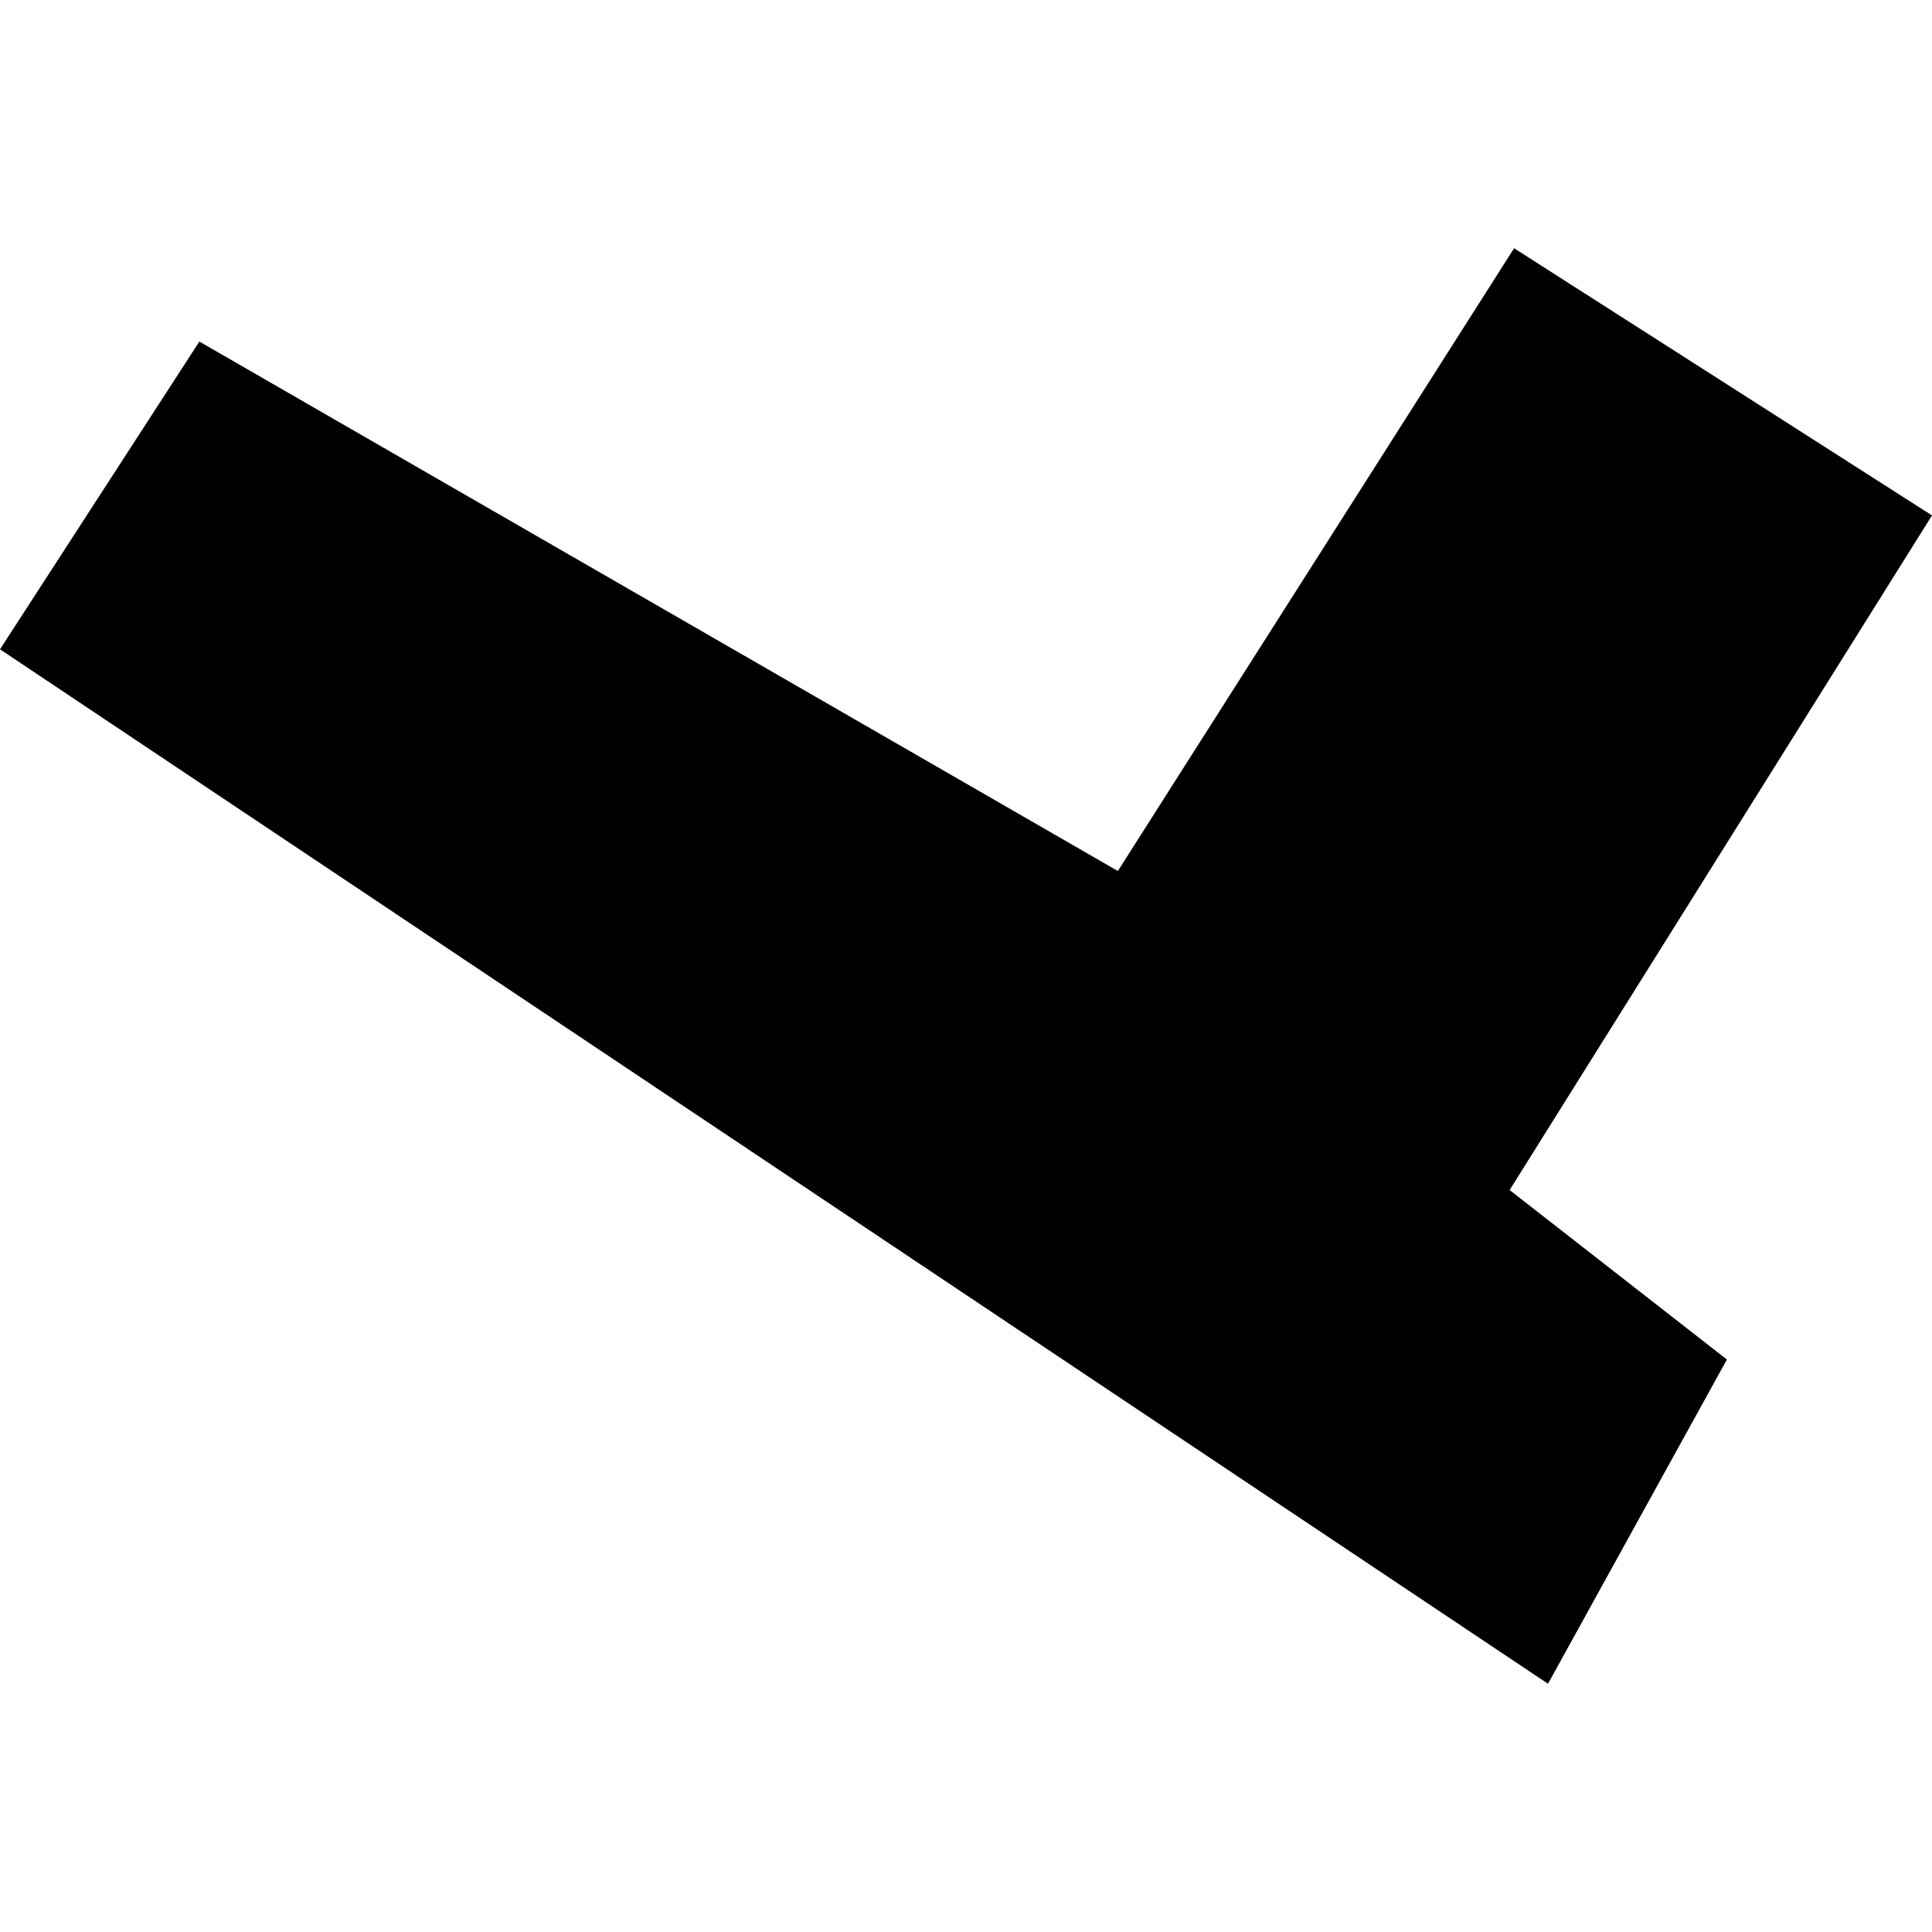 <?xml version="1.0" encoding="utf-8" standalone="no"?>
<!DOCTYPE svg PUBLIC "-//W3C//DTD SVG 1.1//EN"
  "http://www.w3.org/Graphics/SVG/1.1/DTD/svg11.dtd">
<!-- Created with matplotlib (https://matplotlib.org/) -->
<svg height="288pt" version="1.1" viewBox="0 0 288 288" width="288pt" xmlns="http://www.w3.org/2000/svg" xmlns:xlink="http://www.w3.org/1999/xlink">
 <defs>
  <style type="text/css">
*{stroke-linecap:butt;stroke-linejoin:round;}
  </style>
 </defs>
 <g id="figure_1">
  <g id="patch_1">
   <path d="M 0 288 
L 288 288 
L 288 0 
L 0 0 
z
" style="fill:none;opacity:0;"/>
  </g>
  <g id="axes_1">
   <g id="PatchCollection_1">
    <path clip-path="url(#p9675fae66d)" d="M 29.719 50.915 
L 0 96.79 
L 230.757 250.995 
L 257.425 202.661 
L 225.038 177.397 
L 288 76.835 
L 225.703 37.005 
L 166.636 129.84 
L 29.719 50.915 
"/>
   </g>
  </g>
 </g>
 <defs>
  <clipPath id="p9675fae66d">
   <rect height="213.989" width="288" x="0" y="37.005"/>
  </clipPath>
 </defs>
</svg>
